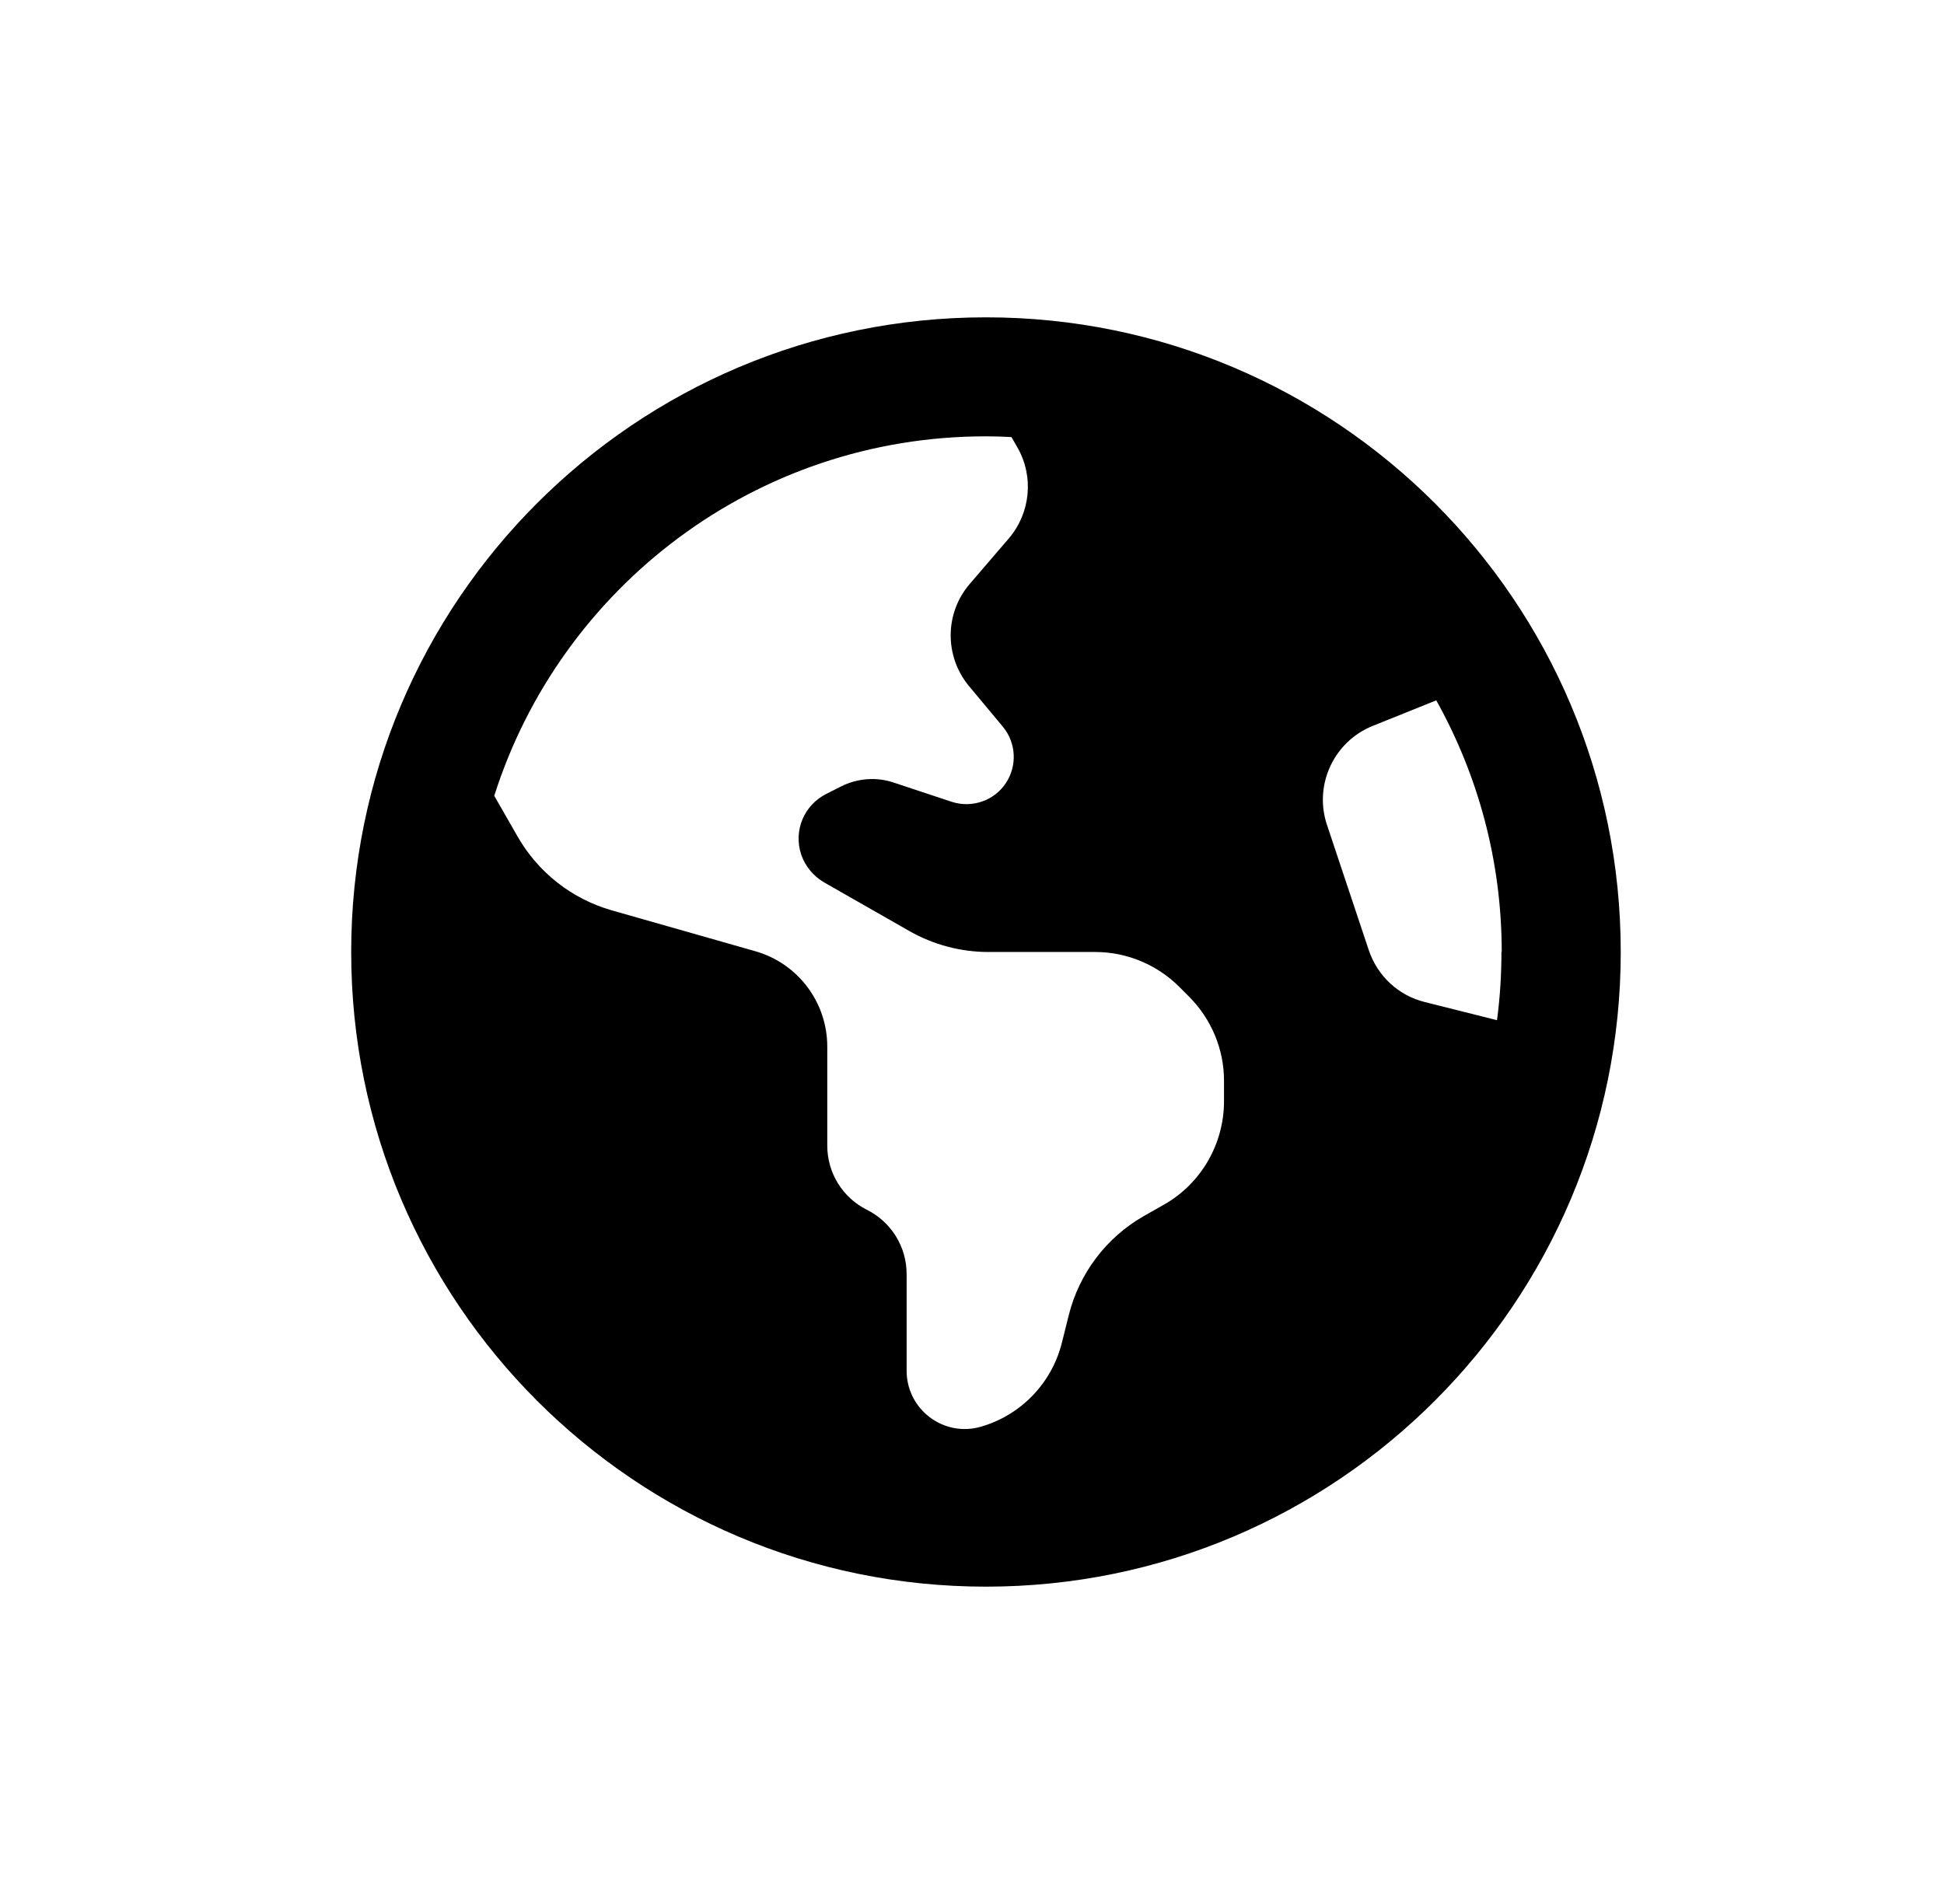 <svg width="49" height="48" viewBox="0 0 49 48" fill="none" xmlns="http://www.w3.org/2000/svg">
<path d="M12.458 20.062L13.045 21.087C13.564 21.994 14.414 22.663 15.42 22.95L19.039 23.981C20.114 24.288 20.852 25.269 20.852 26.387V28.881C20.852 29.569 21.239 30.194 21.852 30.5C22.464 30.806 22.852 31.431 22.852 32.119V34.556C22.852 35.531 23.783 36.237 24.72 35.969C25.727 35.681 26.508 34.875 26.764 33.856L26.939 33.156C27.202 32.1 27.889 31.194 28.833 30.656L29.339 30.369C30.277 29.837 30.852 28.837 30.852 27.762V27.244C30.852 26.45 30.533 25.688 29.97 25.125L29.727 24.881C29.164 24.319 28.402 24 27.608 24H24.914C24.22 24 23.533 23.819 22.927 23.475L20.77 22.244C20.502 22.087 20.295 21.837 20.195 21.544C19.995 20.944 20.264 20.294 20.833 20.012L21.202 19.825C21.614 19.619 22.095 19.581 22.533 19.731L23.983 20.212C24.495 20.381 25.058 20.188 25.352 19.744C25.645 19.306 25.614 18.725 25.277 18.319L24.427 17.3C23.802 16.55 23.808 15.456 24.445 14.719L25.427 13.575C25.977 12.931 26.064 12.012 25.645 11.281L25.495 11.019C25.277 11.006 25.064 11 24.845 11C19.045 11 14.127 14.806 12.458 20.062ZM37.852 24C37.852 21.7 37.252 19.538 36.202 17.656L34.602 18.3C33.62 18.694 33.114 19.788 33.445 20.788L34.502 23.956C34.72 24.606 35.252 25.1 35.914 25.262L37.733 25.719C37.808 25.156 37.845 24.581 37.845 24H37.852ZM40.852 24C40.852 32.837 33.689 40 24.852 40C16.014 40 8.852 32.837 8.852 24C8.852 15.162 16.014 8 24.852 8C33.689 8 40.852 15.162 40.852 24Z" fill="black"/>
</svg>
